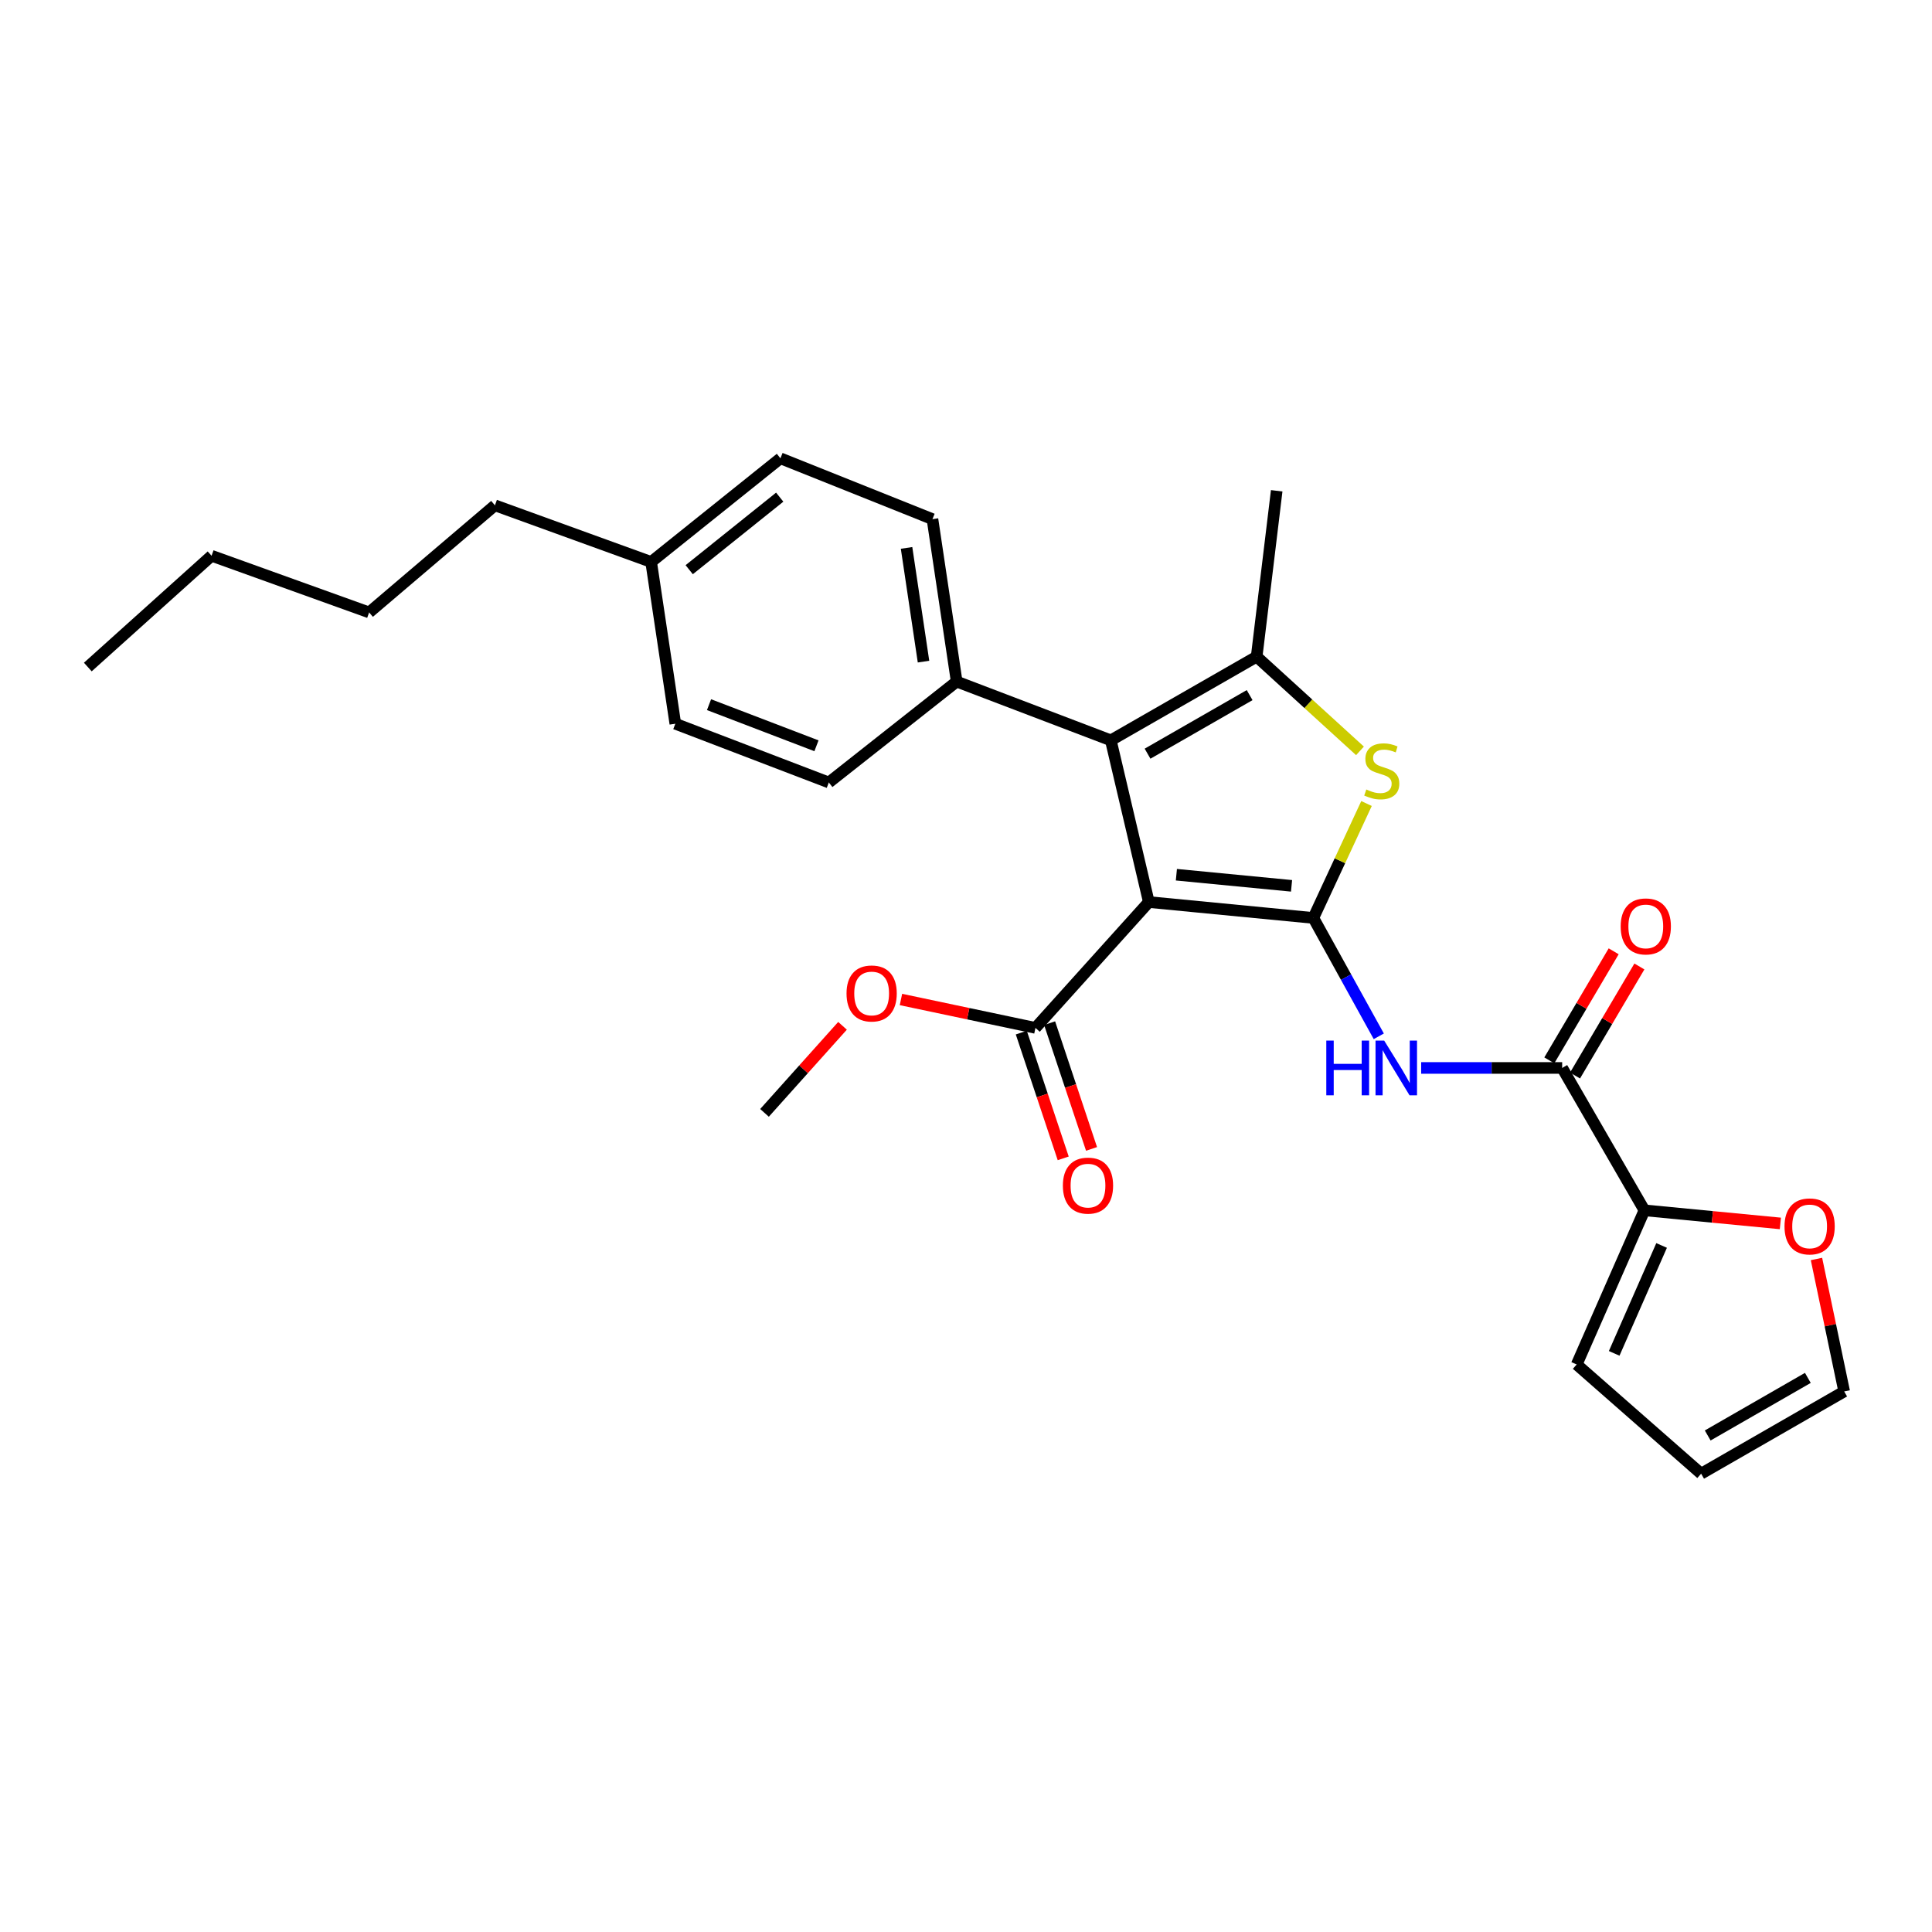 <?xml version='1.0' encoding='iso-8859-1'?>
<svg version='1.1' baseProfile='full'
              xmlns='http://www.w3.org/2000/svg'
                      xmlns:rdkit='http://www.rdkit.org/xml'
                      xmlns:xlink='http://www.w3.org/1999/xlink'
                  xml:space='preserve'
width='1000px' height='1000px' viewBox='0 0 1000 1000'>
<!-- END OF HEADER -->
<rect style='opacity:1.0;fill:#FFFFFF;stroke:none' width='1000' height='1000' x='0' y='0'> </rect>
<path class='bond-0' d='M 679.788,475.127 L 594.634,466.901' style='fill:none;fill-rule:evenodd;stroke:#000000;stroke-width:6px;stroke-linecap:butt;stroke-linejoin:miter;stroke-opacity:1' />
<path class='bond-0' d='M 668.501,458.51 L 608.893,452.752' style='fill:none;fill-rule:evenodd;stroke:#000000;stroke-width:6px;stroke-linecap:butt;stroke-linejoin:miter;stroke-opacity:1' />
<path class='bond-2' d='M 679.788,475.127 L 693.548,445.513' style='fill:none;fill-rule:evenodd;stroke:#000000;stroke-width:6px;stroke-linecap:butt;stroke-linejoin:miter;stroke-opacity:1' />
<path class='bond-2' d='M 693.548,445.513 L 707.307,415.899' style='fill:none;fill-rule:evenodd;stroke:#CCCC00;stroke-width:6px;stroke-linecap:butt;stroke-linejoin:miter;stroke-opacity:1' />
<path class='bond-4' d='M 679.788,475.127 L 696.722,505.759' style='fill:none;fill-rule:evenodd;stroke:#000000;stroke-width:6px;stroke-linecap:butt;stroke-linejoin:miter;stroke-opacity:1' />
<path class='bond-4' d='M 696.722,505.759 L 713.656,536.391' style='fill:none;fill-rule:evenodd;stroke:#0000FF;stroke-width:6px;stroke-linecap:butt;stroke-linejoin:miter;stroke-opacity:1' />
<path class='bond-1' d='M 594.634,466.901 L 574.955,383.198' style='fill:none;fill-rule:evenodd;stroke:#000000;stroke-width:6px;stroke-linecap:butt;stroke-linejoin:miter;stroke-opacity:1' />
<path class='bond-6' d='M 594.634,466.901 L 535.949,532.034' style='fill:none;fill-rule:evenodd;stroke:#000000;stroke-width:6px;stroke-linecap:butt;stroke-linejoin:miter;stroke-opacity:1' />
<path class='bond-8' d='M 574.955,383.198 L 495.175,352.786' style='fill:none;fill-rule:evenodd;stroke:#000000;stroke-width:6px;stroke-linecap:butt;stroke-linejoin:miter;stroke-opacity:1' />
<path class='bond-27' d='M 574.955,383.198 L 650.442,339.89' style='fill:none;fill-rule:evenodd;stroke:#000000;stroke-width:6px;stroke-linecap:butt;stroke-linejoin:miter;stroke-opacity:1' />
<path class='bond-27' d='M 593.968,390.107 L 646.809,359.792' style='fill:none;fill-rule:evenodd;stroke:#000000;stroke-width:6px;stroke-linecap:butt;stroke-linejoin:miter;stroke-opacity:1' />
<path class='bond-3' d='M 703.926,388.645 L 677.184,364.267' style='fill:none;fill-rule:evenodd;stroke:#CCCC00;stroke-width:6px;stroke-linecap:butt;stroke-linejoin:miter;stroke-opacity:1' />
<path class='bond-3' d='M 677.184,364.267 L 650.442,339.89' style='fill:none;fill-rule:evenodd;stroke:#000000;stroke-width:6px;stroke-linecap:butt;stroke-linejoin:miter;stroke-opacity:1' />
<path class='bond-18' d='M 650.442,339.89 L 660.814,254.032' style='fill:none;fill-rule:evenodd;stroke:#000000;stroke-width:6px;stroke-linecap:butt;stroke-linejoin:miter;stroke-opacity:1' />
<path class='bond-5' d='M 735.596,552.769 L 772.086,552.769' style='fill:none;fill-rule:evenodd;stroke:#0000FF;stroke-width:6px;stroke-linecap:butt;stroke-linejoin:miter;stroke-opacity:1' />
<path class='bond-5' d='M 772.086,552.769 L 808.577,552.769' style='fill:none;fill-rule:evenodd;stroke:#000000;stroke-width:6px;stroke-linecap:butt;stroke-linejoin:miter;stroke-opacity:1' />
<path class='bond-7' d='M 808.577,552.769 L 851.154,626.462' style='fill:none;fill-rule:evenodd;stroke:#000000;stroke-width:6px;stroke-linecap:butt;stroke-linejoin:miter;stroke-opacity:1' />
<path class='bond-10' d='M 815.232,556.696 L 831.889,528.47' style='fill:none;fill-rule:evenodd;stroke:#000000;stroke-width:6px;stroke-linecap:butt;stroke-linejoin:miter;stroke-opacity:1' />
<path class='bond-10' d='M 831.889,528.47 L 848.546,500.245' style='fill:none;fill-rule:evenodd;stroke:#FF0000;stroke-width:6px;stroke-linecap:butt;stroke-linejoin:miter;stroke-opacity:1' />
<path class='bond-10' d='M 801.922,548.842 L 818.579,520.616' style='fill:none;fill-rule:evenodd;stroke:#000000;stroke-width:6px;stroke-linecap:butt;stroke-linejoin:miter;stroke-opacity:1' />
<path class='bond-10' d='M 818.579,520.616 L 835.236,492.39' style='fill:none;fill-rule:evenodd;stroke:#FF0000;stroke-width:6px;stroke-linecap:butt;stroke-linejoin:miter;stroke-opacity:1' />
<path class='bond-12' d='M 528.619,534.478 L 539.469,567.022' style='fill:none;fill-rule:evenodd;stroke:#000000;stroke-width:6px;stroke-linecap:butt;stroke-linejoin:miter;stroke-opacity:1' />
<path class='bond-12' d='M 539.469,567.022 L 550.319,599.566' style='fill:none;fill-rule:evenodd;stroke:#FF0000;stroke-width:6px;stroke-linecap:butt;stroke-linejoin:miter;stroke-opacity:1' />
<path class='bond-12' d='M 543.28,529.59 L 554.13,562.134' style='fill:none;fill-rule:evenodd;stroke:#000000;stroke-width:6px;stroke-linecap:butt;stroke-linejoin:miter;stroke-opacity:1' />
<path class='bond-12' d='M 554.13,562.134 L 564.98,594.678' style='fill:none;fill-rule:evenodd;stroke:#FF0000;stroke-width:6px;stroke-linecap:butt;stroke-linejoin:miter;stroke-opacity:1' />
<path class='bond-17' d='M 535.949,532.034 L 501.139,524.684' style='fill:none;fill-rule:evenodd;stroke:#000000;stroke-width:6px;stroke-linecap:butt;stroke-linejoin:miter;stroke-opacity:1' />
<path class='bond-17' d='M 501.139,524.684 L 466.33,517.335' style='fill:none;fill-rule:evenodd;stroke:#FF0000;stroke-width:6px;stroke-linecap:butt;stroke-linejoin:miter;stroke-opacity:1' />
<path class='bond-9' d='M 851.154,626.462 L 886.334,629.853' style='fill:none;fill-rule:evenodd;stroke:#000000;stroke-width:6px;stroke-linecap:butt;stroke-linejoin:miter;stroke-opacity:1' />
<path class='bond-9' d='M 886.334,629.853 L 921.513,633.244' style='fill:none;fill-rule:evenodd;stroke:#FF0000;stroke-width:6px;stroke-linecap:butt;stroke-linejoin:miter;stroke-opacity:1' />
<path class='bond-11' d='M 851.154,626.462 L 816.089,706.25' style='fill:none;fill-rule:evenodd;stroke:#000000;stroke-width:6px;stroke-linecap:butt;stroke-linejoin:miter;stroke-opacity:1' />
<path class='bond-11' d='M 860.043,644.648 L 835.498,700.5' style='fill:none;fill-rule:evenodd;stroke:#000000;stroke-width:6px;stroke-linecap:butt;stroke-linejoin:miter;stroke-opacity:1' />
<path class='bond-15' d='M 495.175,352.786 L 482.639,268.705' style='fill:none;fill-rule:evenodd;stroke:#000000;stroke-width:6px;stroke-linecap:butt;stroke-linejoin:miter;stroke-opacity:1' />
<path class='bond-15' d='M 478.009,342.453 L 469.234,283.596' style='fill:none;fill-rule:evenodd;stroke:#000000;stroke-width:6px;stroke-linecap:butt;stroke-linejoin:miter;stroke-opacity:1' />
<path class='bond-16' d='M 495.175,352.786 L 428.995,405.014' style='fill:none;fill-rule:evenodd;stroke:#000000;stroke-width:6px;stroke-linecap:butt;stroke-linejoin:miter;stroke-opacity:1' />
<path class='bond-13' d='M 940.205,651.648 L 947.375,685.929' style='fill:none;fill-rule:evenodd;stroke:#FF0000;stroke-width:6px;stroke-linecap:butt;stroke-linejoin:miter;stroke-opacity:1' />
<path class='bond-13' d='M 947.375,685.929 L 954.545,720.211' style='fill:none;fill-rule:evenodd;stroke:#000000;stroke-width:6px;stroke-linecap:butt;stroke-linejoin:miter;stroke-opacity:1' />
<path class='bond-14' d='M 816.089,706.25 L 880.501,762.78' style='fill:none;fill-rule:evenodd;stroke:#000000;stroke-width:6px;stroke-linecap:butt;stroke-linejoin:miter;stroke-opacity:1' />
<path class='bond-28' d='M 954.545,720.211 L 880.501,762.78' style='fill:none;fill-rule:evenodd;stroke:#000000;stroke-width:6px;stroke-linecap:butt;stroke-linejoin:miter;stroke-opacity:1' />
<path class='bond-28' d='M 935.736,713.198 L 883.905,742.996' style='fill:none;fill-rule:evenodd;stroke:#000000;stroke-width:6px;stroke-linecap:butt;stroke-linejoin:miter;stroke-opacity:1' />
<path class='bond-20' d='M 482.639,268.705 L 403.95,237.22' style='fill:none;fill-rule:evenodd;stroke:#000000;stroke-width:6px;stroke-linecap:butt;stroke-linejoin:miter;stroke-opacity:1' />
<path class='bond-19' d='M 428.995,405.014 L 349.549,374.603' style='fill:none;fill-rule:evenodd;stroke:#000000;stroke-width:6px;stroke-linecap:butt;stroke-linejoin:miter;stroke-opacity:1' />
<path class='bond-19' d='M 422.603,386.019 L 366.991,364.732' style='fill:none;fill-rule:evenodd;stroke:#000000;stroke-width:6px;stroke-linecap:butt;stroke-linejoin:miter;stroke-opacity:1' />
<path class='bond-23' d='M 436.086,530.958 L 415.897,553.489' style='fill:none;fill-rule:evenodd;stroke:#FF0000;stroke-width:6px;stroke-linecap:butt;stroke-linejoin:miter;stroke-opacity:1' />
<path class='bond-23' d='M 415.897,553.489 L 395.707,576.019' style='fill:none;fill-rule:evenodd;stroke:#000000;stroke-width:6px;stroke-linecap:butt;stroke-linejoin:miter;stroke-opacity:1' />
<path class='bond-29' d='M 349.549,374.603 L 337.031,290.865' style='fill:none;fill-rule:evenodd;stroke:#000000;stroke-width:6px;stroke-linecap:butt;stroke-linejoin:miter;stroke-opacity:1' />
<path class='bond-21' d='M 403.95,237.22 L 337.031,290.865' style='fill:none;fill-rule:evenodd;stroke:#000000;stroke-width:6px;stroke-linecap:butt;stroke-linejoin:miter;stroke-opacity:1' />
<path class='bond-21' d='M 403.578,257.325 L 356.736,294.877' style='fill:none;fill-rule:evenodd;stroke:#000000;stroke-width:6px;stroke-linecap:butt;stroke-linejoin:miter;stroke-opacity:1' />
<path class='bond-22' d='M 337.031,290.865 L 256.178,261.553' style='fill:none;fill-rule:evenodd;stroke:#000000;stroke-width:6px;stroke-linecap:butt;stroke-linejoin:miter;stroke-opacity:1' />
<path class='bond-24' d='M 256.178,261.553 L 191.063,316.992' style='fill:none;fill-rule:evenodd;stroke:#000000;stroke-width:6px;stroke-linecap:butt;stroke-linejoin:miter;stroke-opacity:1' />
<path class='bond-25' d='M 191.063,316.992 L 109.505,287.654' style='fill:none;fill-rule:evenodd;stroke:#000000;stroke-width:6px;stroke-linecap:butt;stroke-linejoin:miter;stroke-opacity:1' />
<path class='bond-26' d='M 109.505,287.654 L 45.455,345.257' style='fill:none;fill-rule:evenodd;stroke:#000000;stroke-width:6px;stroke-linecap:butt;stroke-linejoin:miter;stroke-opacity:1' />
<path  class='atom-3' d='M 707.197 408.638
Q 707.517 408.758, 708.837 409.318
Q 710.157 409.878, 711.597 410.238
Q 713.077 410.558, 714.517 410.558
Q 717.197 410.558, 718.757 409.278
Q 720.317 407.958, 720.317 405.678
Q 720.317 404.118, 719.517 403.158
Q 718.757 402.198, 717.557 401.678
Q 716.357 401.158, 714.357 400.558
Q 711.837 399.798, 710.317 399.078
Q 708.837 398.358, 707.757 396.838
Q 706.717 395.318, 706.717 392.758
Q 706.717 389.198, 709.117 386.998
Q 711.557 384.798, 716.357 384.798
Q 719.637 384.798, 723.357 386.358
L 722.437 389.438
Q 719.037 388.038, 716.477 388.038
Q 713.717 388.038, 712.197 389.198
Q 710.677 390.318, 710.717 392.278
Q 710.717 393.798, 711.477 394.718
Q 712.277 395.638, 713.397 396.158
Q 714.557 396.678, 716.477 397.278
Q 719.037 398.078, 720.557 398.878
Q 722.077 399.678, 723.157 401.318
Q 724.277 402.918, 724.277 405.678
Q 724.277 409.598, 721.637 411.718
Q 719.037 413.798, 714.677 413.798
Q 712.157 413.798, 710.237 413.238
Q 708.357 412.718, 706.117 411.798
L 707.197 408.638
' fill='#CCCC00'/>
<path  class='atom-5' d='M 686.489 538.609
L 690.329 538.609
L 690.329 550.649
L 704.809 550.649
L 704.809 538.609
L 708.649 538.609
L 708.649 566.929
L 704.809 566.929
L 704.809 553.849
L 690.329 553.849
L 690.329 566.929
L 686.489 566.929
L 686.489 538.609
' fill='#0000FF'/>
<path  class='atom-5' d='M 716.449 538.609
L 725.729 553.609
Q 726.649 555.089, 728.129 557.769
Q 729.609 560.449, 729.689 560.609
L 729.689 538.609
L 733.449 538.609
L 733.449 566.929
L 729.569 566.929
L 719.609 550.529
Q 718.449 548.609, 717.209 546.409
Q 716.009 544.209, 715.649 543.529
L 715.649 566.929
L 711.969 566.929
L 711.969 538.609
L 716.449 538.609
' fill='#0000FF'/>
<path  class='atom-10' d='M 923.661 634.784
Q 923.661 627.984, 927.021 624.184
Q 930.381 620.384, 936.661 620.384
Q 942.941 620.384, 946.301 624.184
Q 949.661 627.984, 949.661 634.784
Q 949.661 641.664, 946.261 645.584
Q 942.861 649.464, 936.661 649.464
Q 930.421 649.464, 927.021 645.584
Q 923.661 641.704, 923.661 634.784
M 936.661 646.264
Q 940.981 646.264, 943.301 643.384
Q 945.661 640.464, 945.661 634.784
Q 945.661 629.224, 943.301 626.424
Q 940.981 623.584, 936.661 623.584
Q 932.341 623.584, 929.981 626.384
Q 927.661 629.184, 927.661 634.784
Q 927.661 640.504, 929.981 643.384
Q 932.341 646.264, 936.661 646.264
' fill='#FF0000'/>
<path  class='atom-11' d='M 838.858 479.508
Q 838.858 472.708, 842.218 468.908
Q 845.578 465.108, 851.858 465.108
Q 858.138 465.108, 861.498 468.908
Q 864.858 472.708, 864.858 479.508
Q 864.858 486.388, 861.458 490.308
Q 858.058 494.188, 851.858 494.188
Q 845.618 494.188, 842.218 490.308
Q 838.858 486.428, 838.858 479.508
M 851.858 490.988
Q 856.178 490.988, 858.498 488.108
Q 860.858 485.188, 860.858 479.508
Q 860.858 473.948, 858.498 471.148
Q 856.178 468.308, 851.858 468.308
Q 847.538 468.308, 845.178 471.108
Q 842.858 473.908, 842.858 479.508
Q 842.858 485.228, 845.178 488.108
Q 847.538 490.988, 851.858 490.988
' fill='#FF0000'/>
<path  class='atom-13' d='M 550.141 613.671
Q 550.141 606.871, 553.501 603.071
Q 556.861 599.271, 563.141 599.271
Q 569.421 599.271, 572.781 603.071
Q 576.141 606.871, 576.141 613.671
Q 576.141 620.551, 572.741 624.471
Q 569.341 628.351, 563.141 628.351
Q 556.901 628.351, 553.501 624.471
Q 550.141 620.591, 550.141 613.671
M 563.141 625.151
Q 567.461 625.151, 569.781 622.271
Q 572.141 619.351, 572.141 613.671
Q 572.141 608.111, 569.781 605.311
Q 567.461 602.471, 563.141 602.471
Q 558.821 602.471, 556.461 605.271
Q 554.141 608.071, 554.141 613.671
Q 554.141 619.391, 556.461 622.271
Q 558.821 625.151, 563.141 625.151
' fill='#FF0000'/>
<path  class='atom-18' d='M 438.163 514.212
Q 438.163 507.412, 441.523 503.612
Q 444.883 499.812, 451.163 499.812
Q 457.443 499.812, 460.803 503.612
Q 464.163 507.412, 464.163 514.212
Q 464.163 521.092, 460.763 525.012
Q 457.363 528.892, 451.163 528.892
Q 444.923 528.892, 441.523 525.012
Q 438.163 521.132, 438.163 514.212
M 451.163 525.692
Q 455.483 525.692, 457.803 522.812
Q 460.163 519.892, 460.163 514.212
Q 460.163 508.652, 457.803 505.852
Q 455.483 503.012, 451.163 503.012
Q 446.843 503.012, 444.483 505.812
Q 442.163 508.612, 442.163 514.212
Q 442.163 519.932, 444.483 522.812
Q 446.843 525.692, 451.163 525.692
' fill='#FF0000'/>
</svg>
